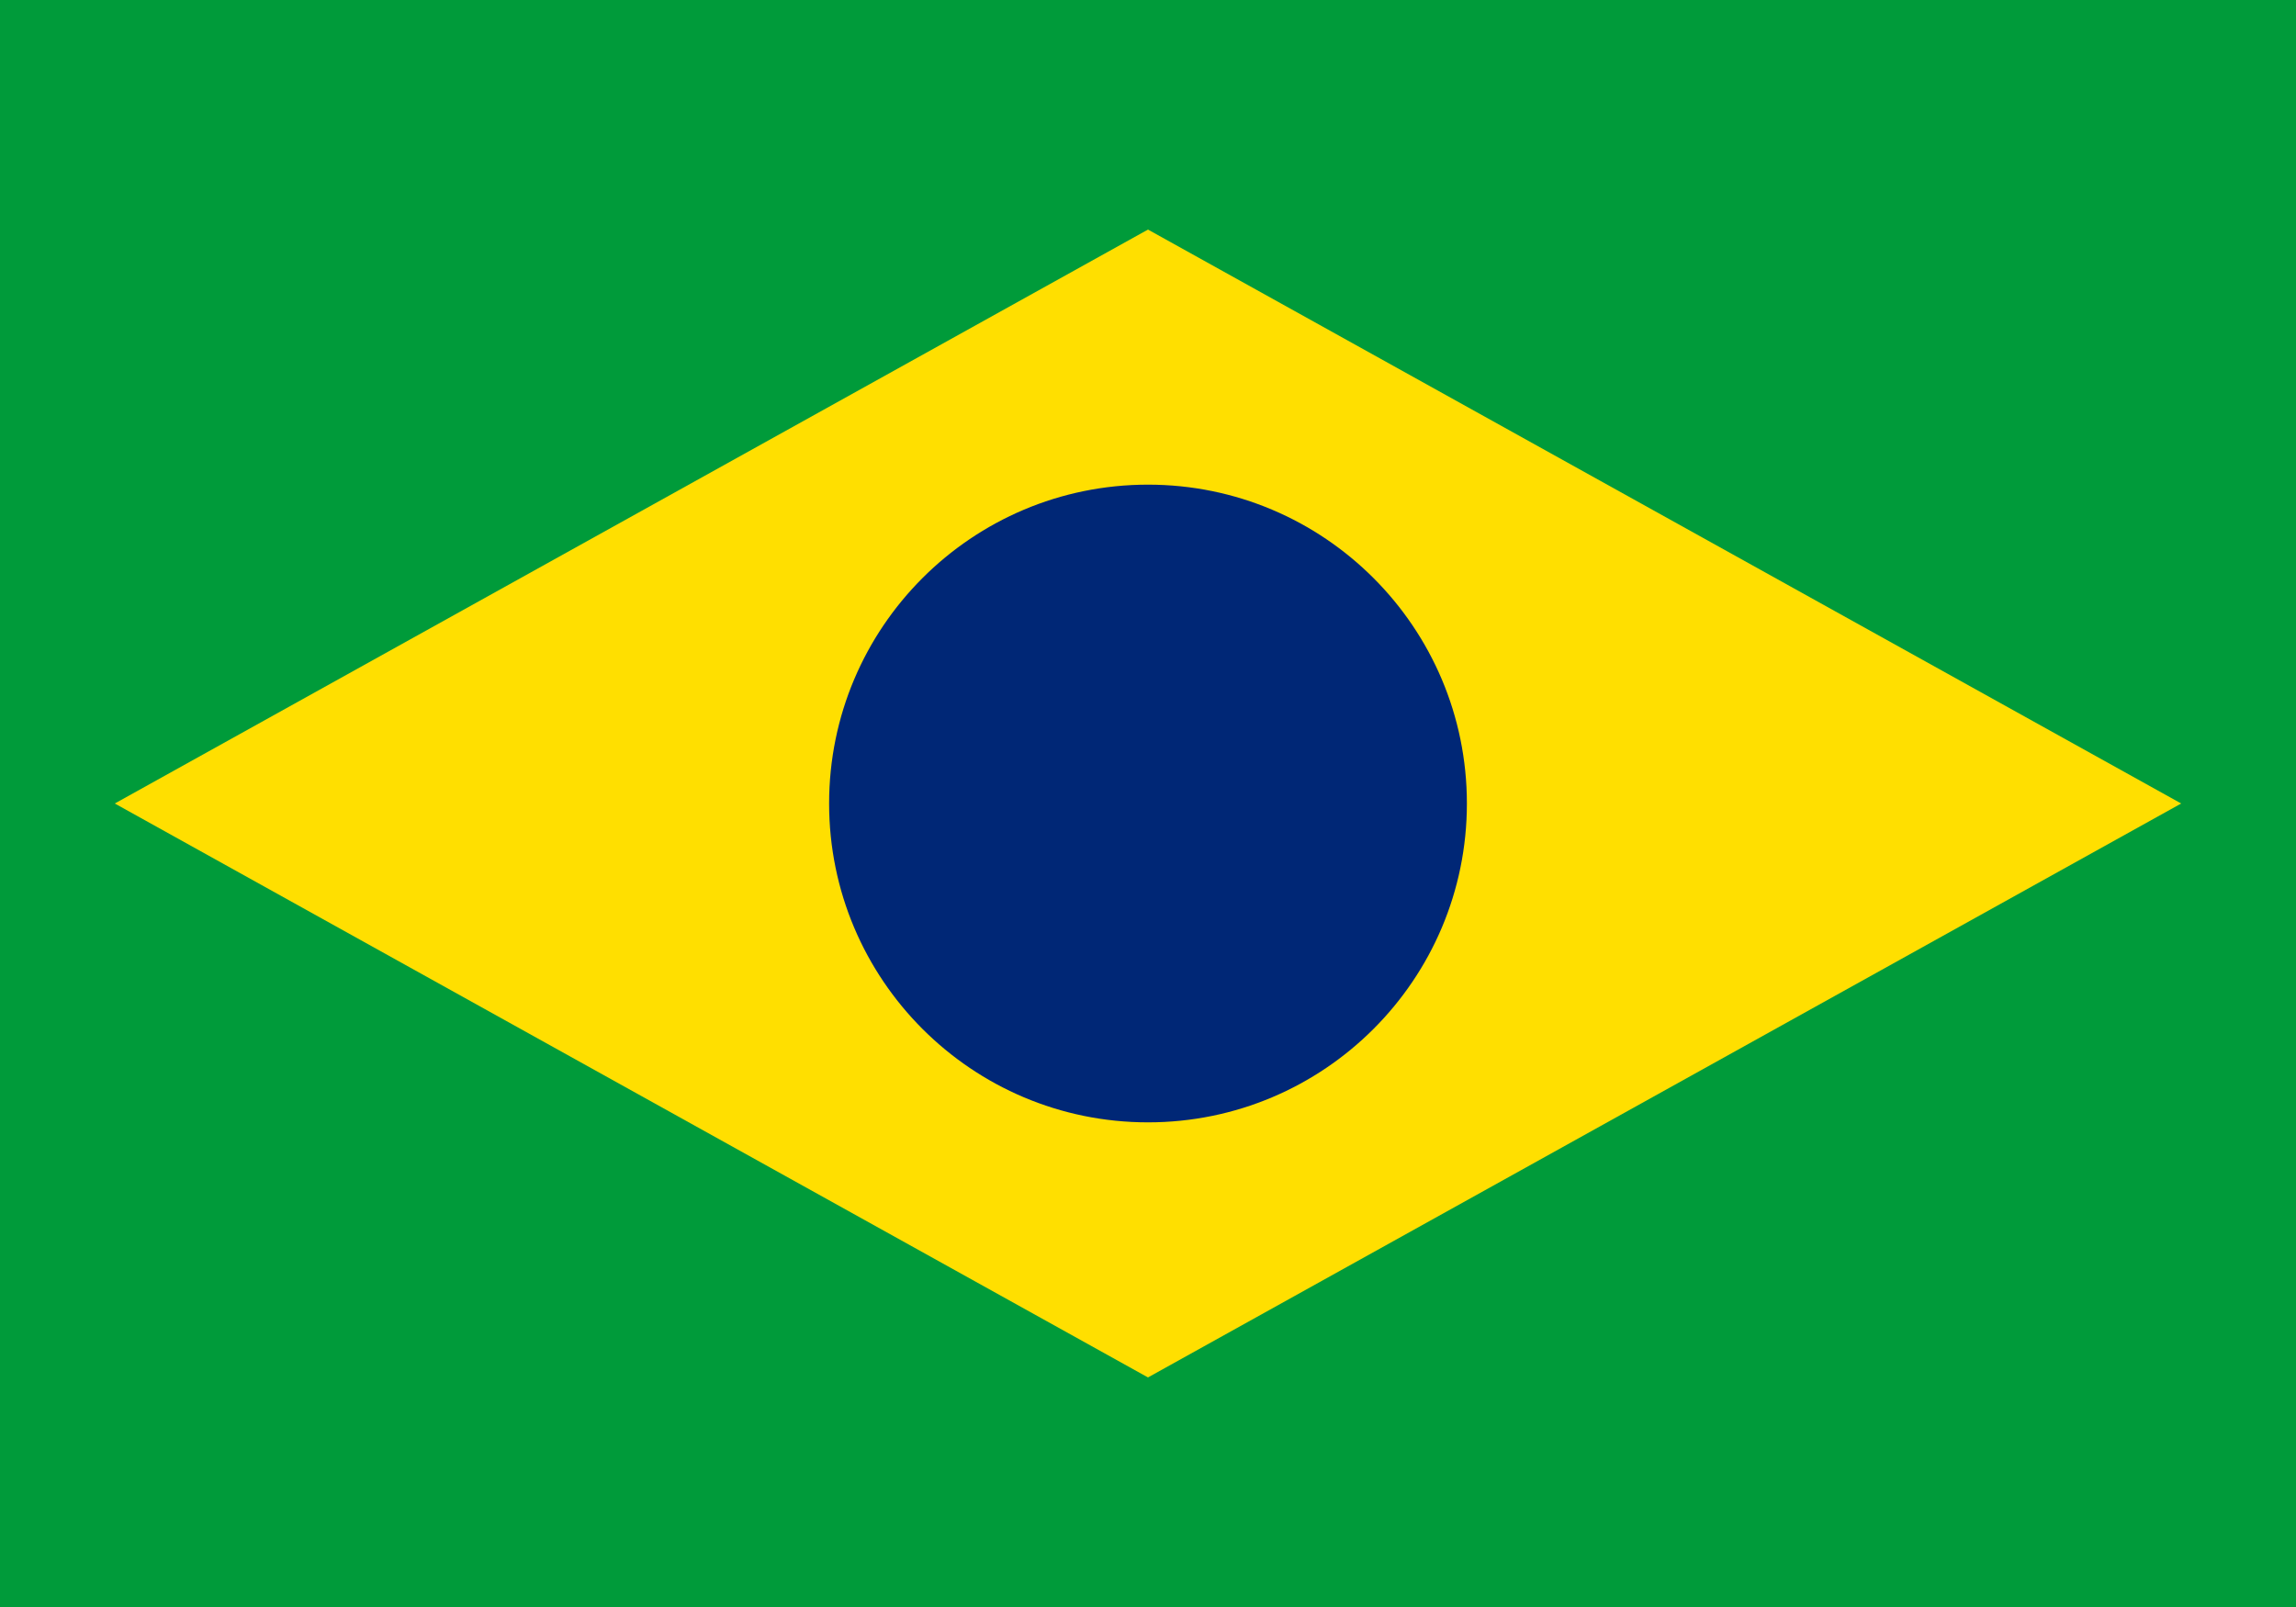 <svg xmlns="http://www.w3.org/2000/svg" viewBox="0 0 720 504">
  <rect width="720" height="504" fill="#009b3a"/>
  <polygon points="360,72 684,252 360,432 36,252" fill="#ffdf00"/>
  <circle cx="360" cy="252" r="100" fill="#002776"/>
</svg>
